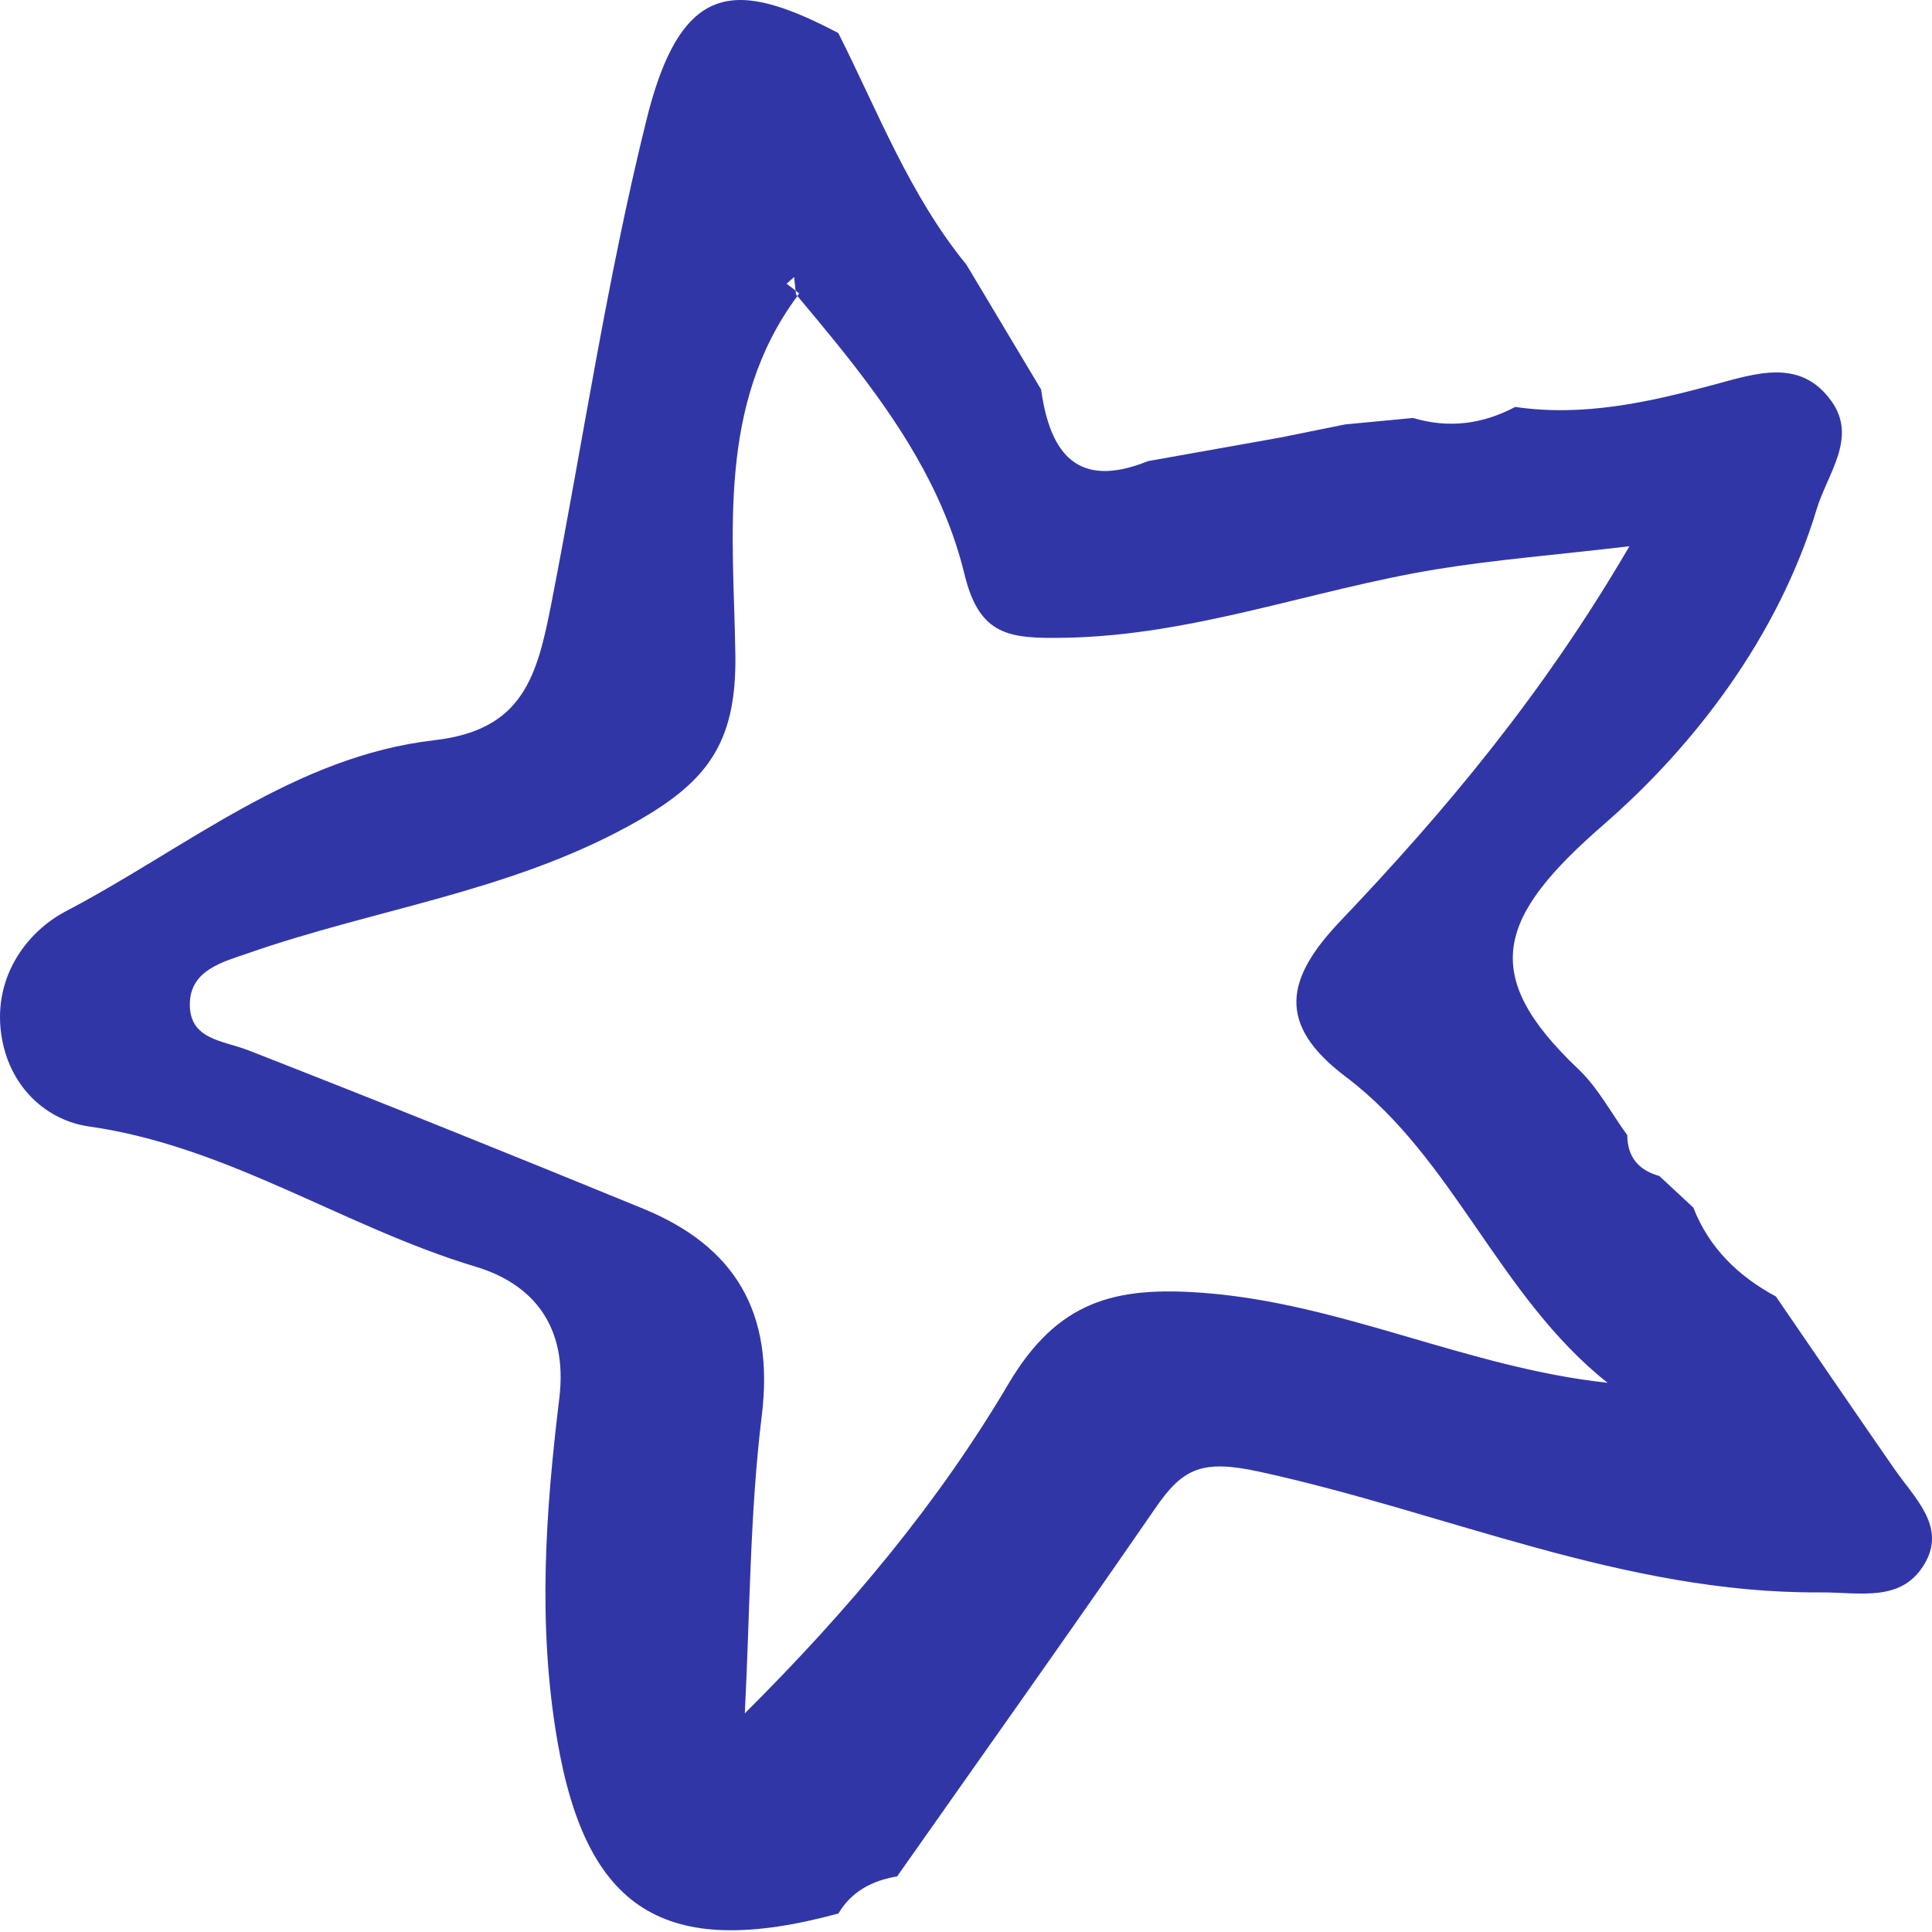 <svg xmlns="http://www.w3.org/2000/svg" width="137" height="137" viewBox="0 0 137 137" fill="none"><path fill-rule="evenodd" clip-rule="evenodd" d="M95.03 65.331C91.203 69.358 90.458 72.606 95.42 76.348C103.113 82.144 106.258 91.913 113.994 98.056C104.048 96.978 95.187 92.428 85.354 91.68C79.071 91.199 74.998 92.226 71.497 98.152C66.575 106.493 60.303 114.035 52.815 121.495C53.182 114.45 53.162 107.358 54.02 100.373C54.913 93.082 52.147 88.392 45.605 85.707C36.301 81.891 26.972 78.137 17.608 74.477C15.789 73.769 13.422 73.732 13.461 71.17C13.499 68.769 15.829 68.209 17.579 67.598C26.52 64.472 35.992 63.267 44.568 58.577C49.976 55.619 52.25 52.921 52.145 46.394C52.011 37.848 50.843 28.685 56.544 20.992C56.51 20.953 56.475 20.913 56.444 20.873C56.436 20.785 56.424 20.697 56.416 20.608C56.203 20.444 55.989 20.282 55.779 20.119C55.955 19.96 56.135 19.804 56.313 19.645C56.348 19.966 56.382 20.287 56.416 20.608C56.498 20.671 56.581 20.737 56.666 20.799C56.618 20.862 56.589 20.93 56.544 20.992C60.286 25.449 64.018 29.973 66.442 35.198C67.257 36.955 67.925 38.789 68.394 40.729C69.46 45.117 71.594 45.288 75.47 45.225C84.609 45.077 93.055 41.807 101.879 40.365C105.969 39.697 110.112 39.372 115.543 38.735C109.382 49.295 102.456 57.525 95.03 65.331ZM121.499 27.289C116.915 28.526 112.266 29.564 107.446 28.856C105.133 30.079 102.726 30.397 100.203 29.638C98.597 29.791 96.991 29.942 95.388 30.096C93.854 30.406 92.322 30.718 90.788 31.026C87.662 31.583 84.533 32.14 81.407 32.698C76.388 34.731 74.456 32.149 73.825 27.619C72.063 24.672 70.298 21.723 68.536 18.777C64.509 13.849 62.261 7.936 59.445 2.342C58.55 1.876 57.709 1.464 56.913 1.122C55.319 0.443 53.909 0.033 52.662 0.002C49.536 -0.075 47.402 2.214 45.847 8.482C43.031 19.821 41.34 31.293 39.118 42.683C38.095 47.932 37.123 51.763 30.811 52.488C20.882 53.626 13.178 60.158 4.672 64.617C1.759 66.145 -0.634 69.526 0.151 73.726C0.804 77.216 3.385 79.462 6.306 79.878C16.187 81.28 24.397 87.019 33.73 89.823C37.657 91.003 40.3 93.903 39.66 99.159C38.688 107.179 38.112 115.227 39.518 123.412C41.567 135.364 47.063 139.058 59.451 135.688C60.394 134.107 61.858 133.351 63.614 133.058C63.617 133.058 63.617 133.055 63.617 133.055C69.738 124.347 75.913 115.676 81.952 106.909C83.882 104.107 85.252 103.479 89.281 104.355C102.516 107.23 115.148 113.006 129.05 112.918C131.914 112.901 134.873 113.674 136.504 110.839C137.999 108.239 135.771 106.232 134.37 104.215C131.534 100.137 128.743 96.031 125.932 91.936C123.267 90.497 121.198 88.506 120.075 85.631C119.271 84.883 118.467 84.135 117.665 83.39C116.196 82.983 115.401 82.05 115.392 80.495C114.244 78.919 113.306 77.122 111.916 75.805C104.823 69.085 106.202 65.004 113.727 58.463C120.166 52.869 126.1 45.12 128.825 36.099C129.587 33.577 131.732 31.051 129.871 28.449C127.674 25.378 124.537 26.47 121.499 27.289Z" fill="#3136A7"></path></svg>
